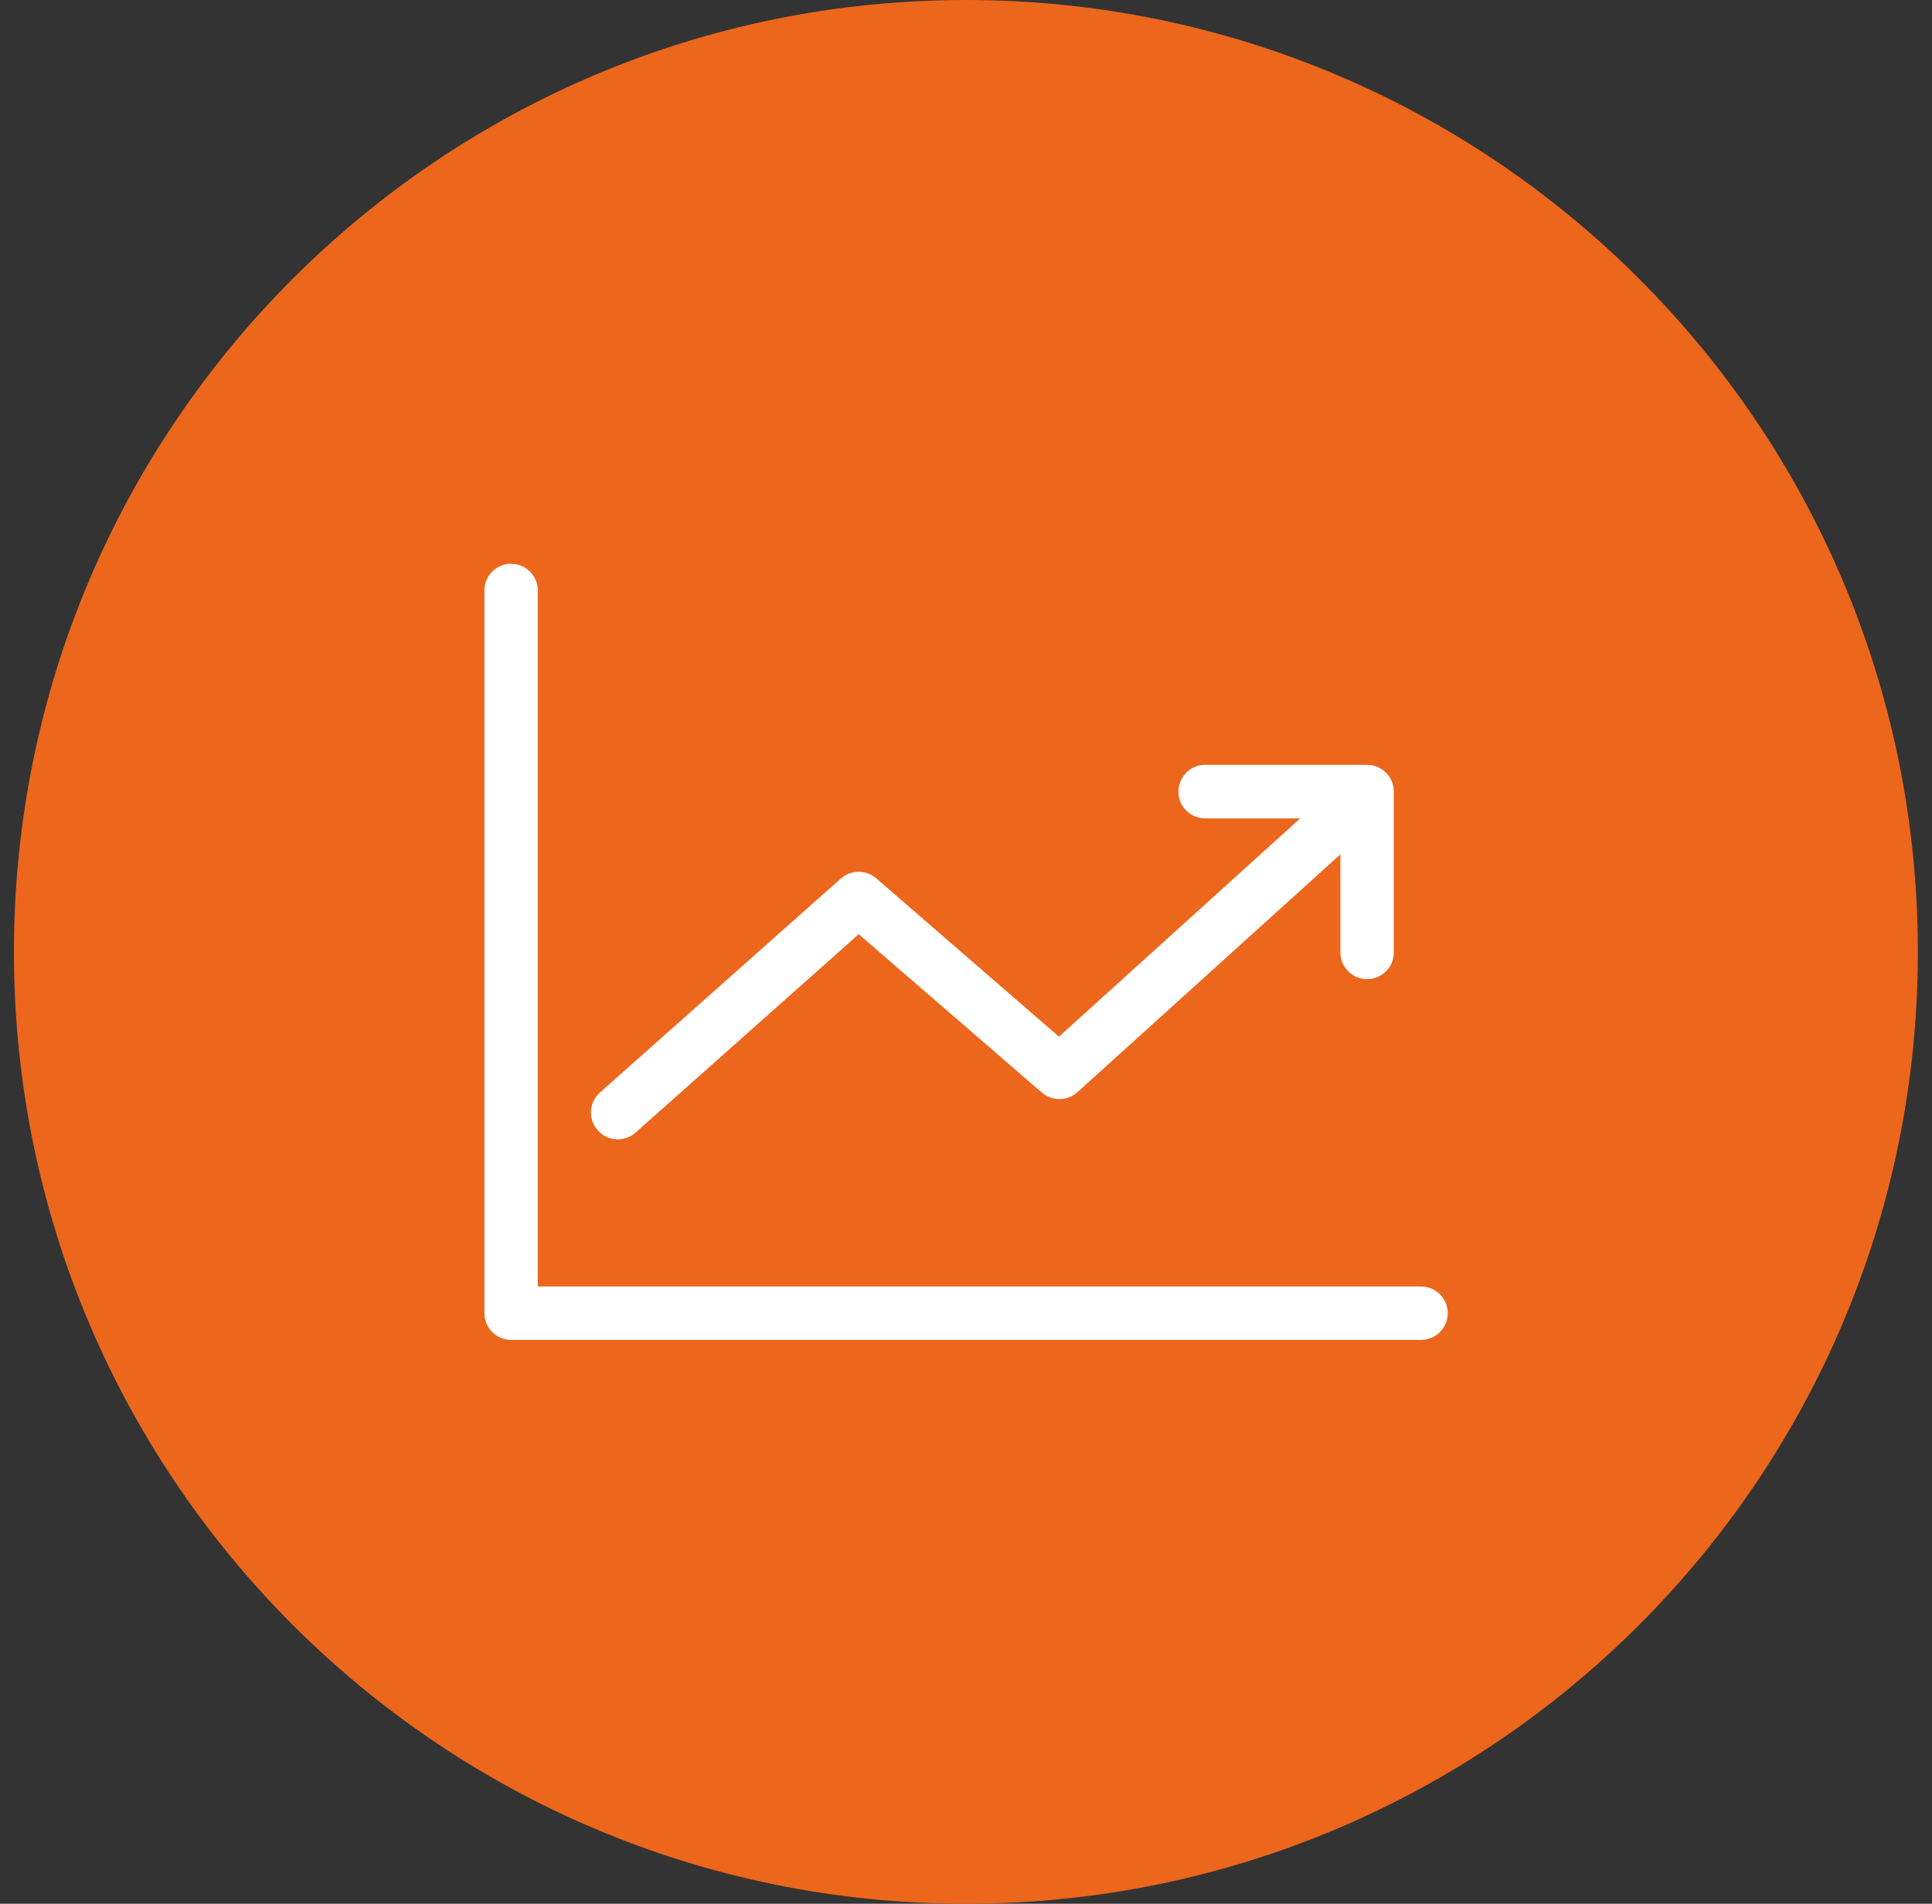 <?xml version="1.0" encoding="utf-8"?>
<!-- Generator: Adobe Illustrator 25.0.0, SVG Export Plug-In . SVG Version: 6.00 Build 0)  -->
<svg version="1.1" id="Layer_1" xmlns="http://www.w3.org/2000/svg" xmlns:xlink="http://www.w3.org/1999/xlink" x="0px" y="0px"
	 viewBox="0 0 98.43 97" style="enable-background:new 0 0 98.43 97;" xml:space="preserve">
<rect x="0" y="0" width="98.43" height="97" fill="#333333" stroke="none"/>
<style type="text/css">
	.st0{clip-path:url(#SVGID_2_);fill:#EC661C;}
	.st1{clip-path:url(#SVGID_2_);fill:#FFFFFF;}
</style>
<g>
	<defs>
		<rect id="SVGID_1_" x="0.71" width="97" height="97"/>
	</defs>
	<clipPath id="SVGID_2_">
		<use xlink:href="#SVGID_1_"  style="overflow:visible;"/>
	</clipPath>
	<path class="st0" d="M49.21,97c26.79,0,48.5-21.71,48.5-48.5S76,0,49.21,0S0.71,21.71,0.71,48.5S22.43,97,49.21,97"/>
	<path class="st1" d="M61.34,38.97c-0.75,0.03-1.33,0.67-1.3,1.43c0.03,0.75,0.67,1.33,1.43,1.3h4.77L53.95,52.82l-9.31-8.07
		c-0.52-0.45-1.3-0.44-1.81,0.02l-12.27,10.9c-0.56,0.5-0.61,1.37-0.1,1.93c0.5,0.56,1.37,0.61,1.93,0.1c0,0,0.01-0.01,0.01-0.01
		L43.75,47.6l9.33,8.07c0.52,0.45,1.3,0.44,1.81-0.02l13.4-12.12v4.98c-0.01,0.75,0.59,1.37,1.34,1.38
		c0.75,0.01,1.37-0.59,1.38-1.34c0-0.01,0-0.03,0-0.04v-8.18c0-0.75-0.61-1.36-1.36-1.36h-8.18C61.43,38.97,61.38,38.97,61.34,38.97
		 M25.89,28.73c-0.7,0.08-1.23,0.68-1.21,1.38v36.8c0,0.75,0.61,1.36,1.36,1.36h46.34c0.75,0.01,1.37-0.59,1.38-1.34
		c0.01-0.75-0.59-1.37-1.34-1.38c-0.01,0-0.03,0-0.04,0H27.4V30.12c0.02-0.75-0.58-1.38-1.33-1.39C26,28.72,25.94,28.72,25.89,28.73
		"/>
</g>
</svg>
